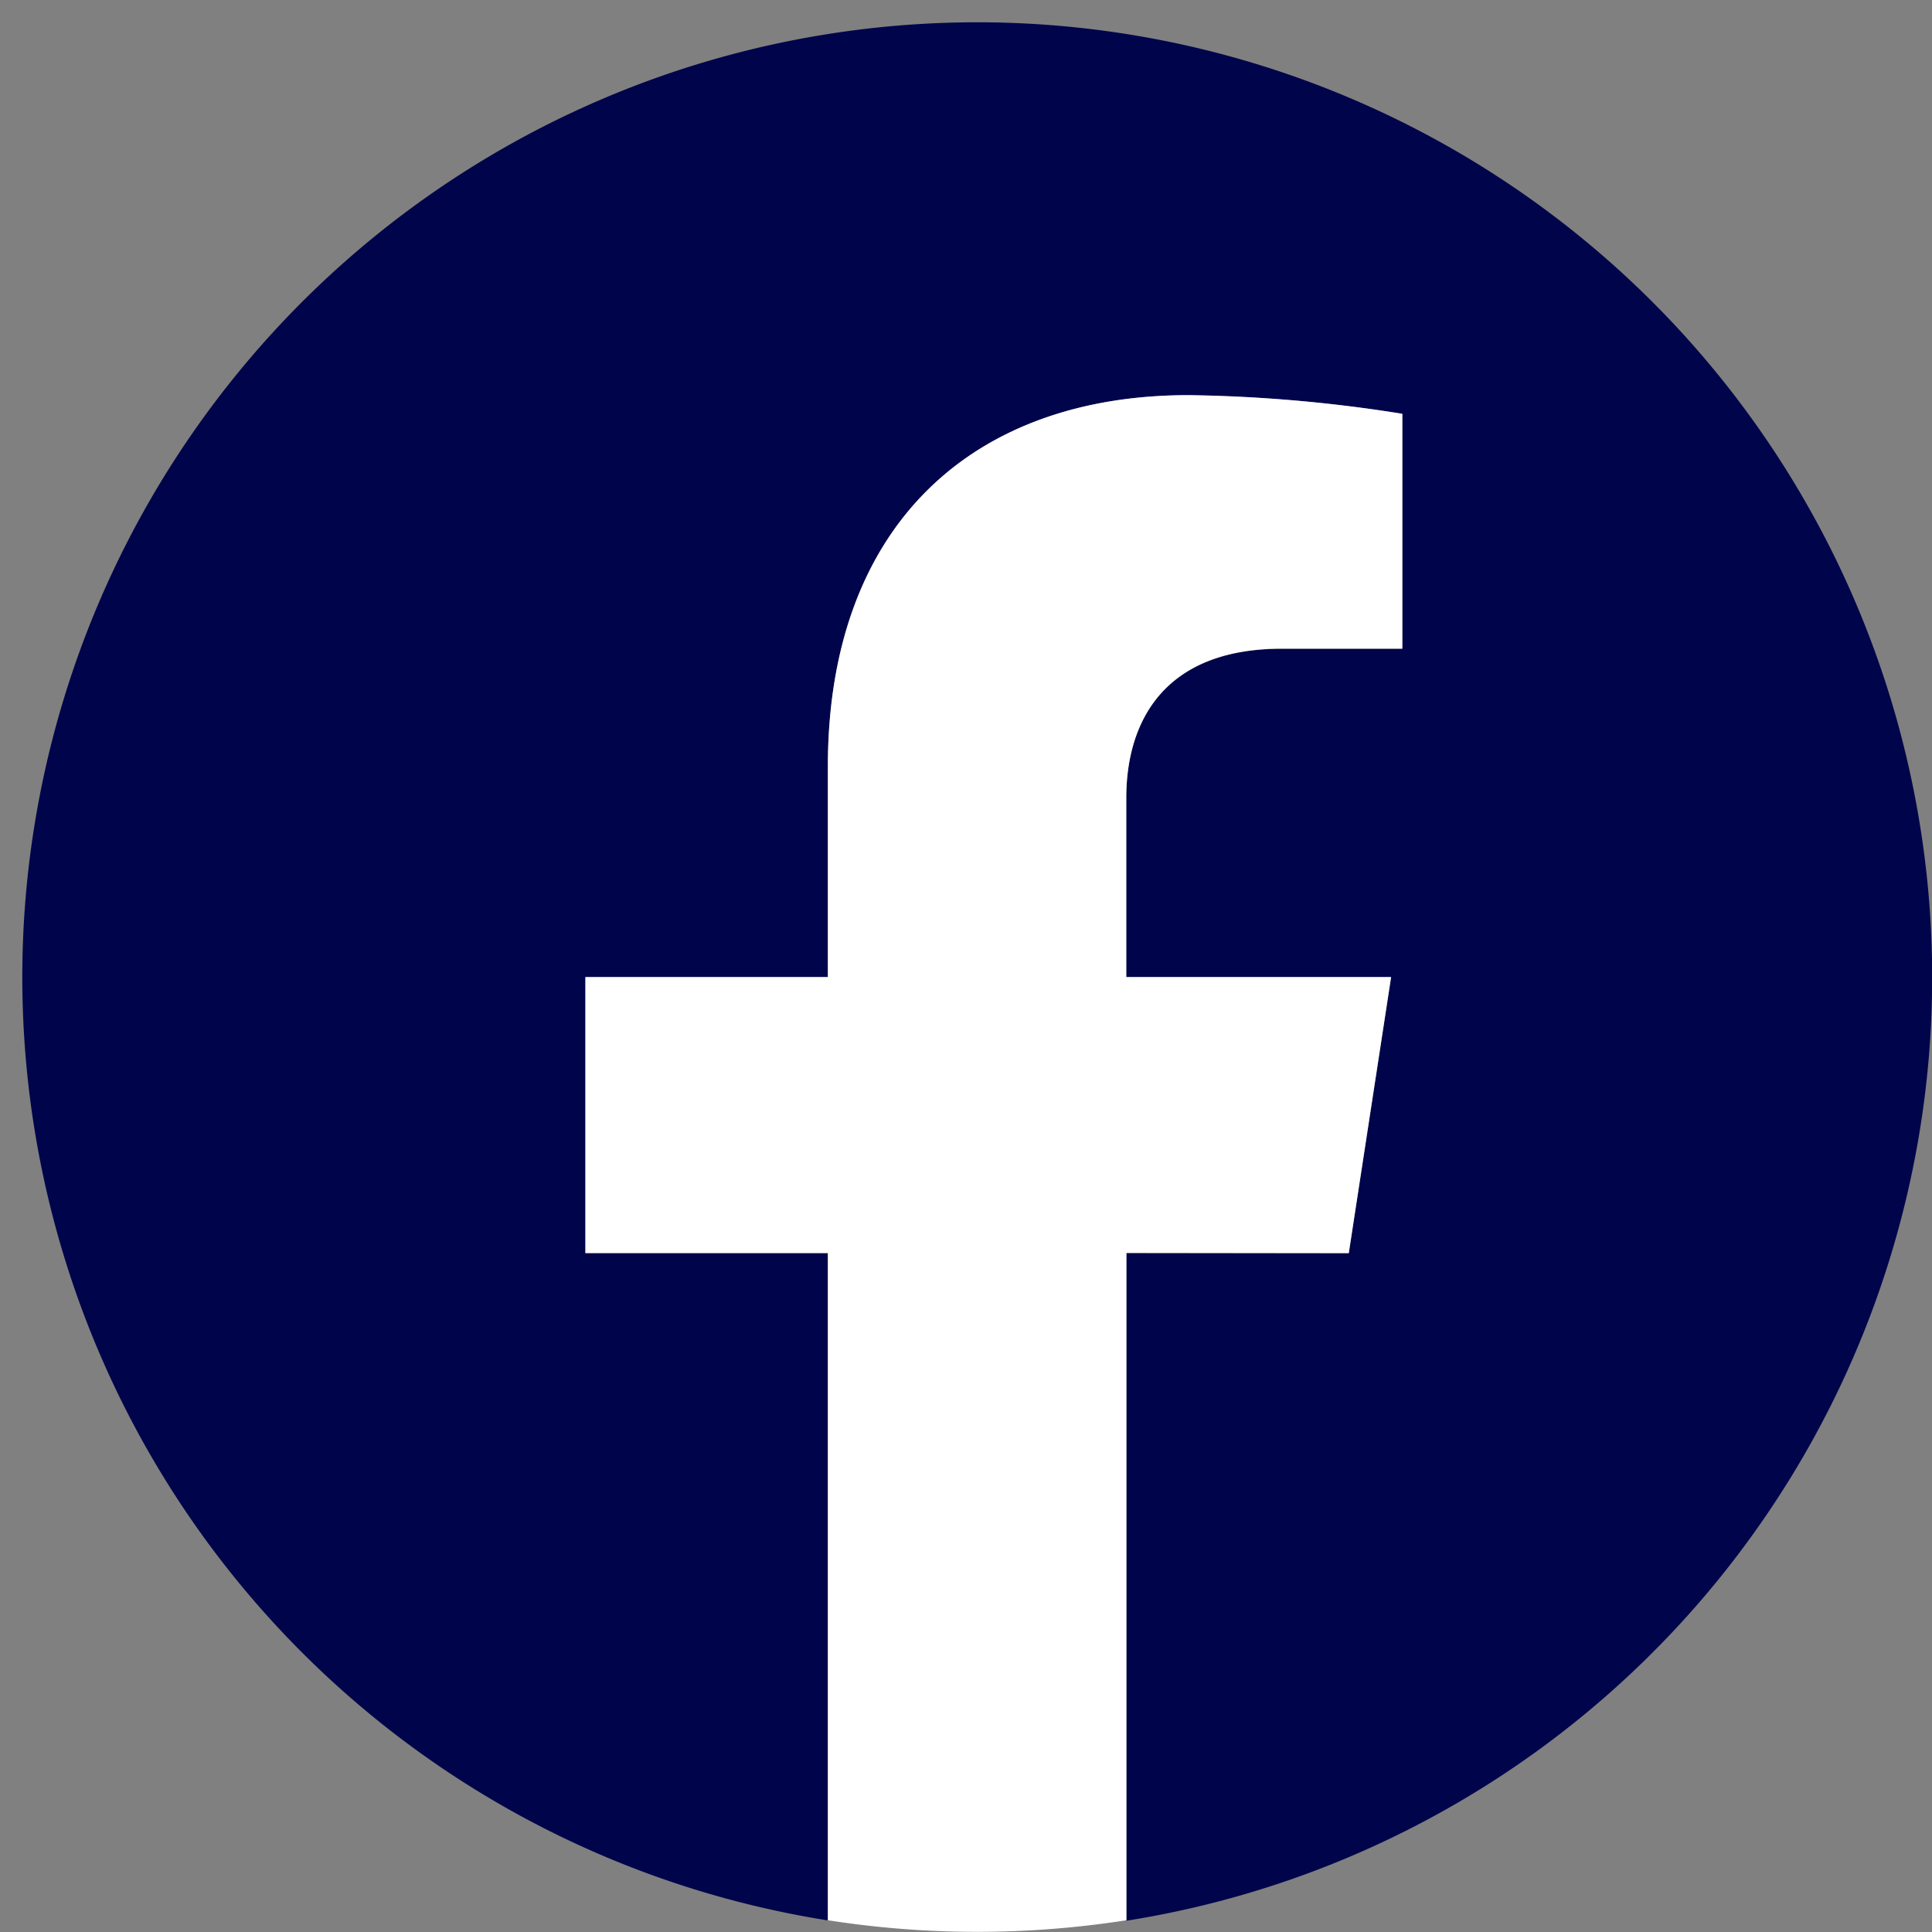 <?xml version="1.0" encoding="UTF-8"?> <svg xmlns="http://www.w3.org/2000/svg" xmlns:xlink="http://www.w3.org/1999/xlink" width="44" height="44" viewBox="0 0 44 44"><rect x="0" y="0" width="44" height="44" fill="#808080" stroke="none"/><defs><clipPath id="clip-path"><rect id="Rectangle_13" data-name="Rectangle 13" width="44" height="44" transform="translate(0.474 0.474)" fill="none"></rect></clipPath></defs><g id="Groupe_6" data-name="Groupe 6" transform="translate(-0.474 -0.474)"><g id="Groupe_5" data-name="Groupe 5" transform="translate(0 0)" clip-path="url(#clip-path)"><path id="Tracé_6" data-name="Tracé 6" d="M43.5,21.748A21.748,21.748,0,1,0,18.35,43.232v-15.2H12.828V21.748H18.35V16.957c0-5.451,3.247-8.461,8.215-8.461a33.431,33.431,0,0,1,4.868.425v5.352H28.69c-2.7,0-3.544,1.676-3.544,3.4v4.08h6.032l-.964,6.287H25.146v15.2A21.754,21.754,0,0,0,43.5,21.748" transform="translate(0.978 0.978)" fill="#00054b"></path><path id="Tracé_7" data-name="Tracé 7" d="M57.2,45.906l.964-6.287H52.133V35.54c0-1.72.843-3.4,3.544-3.4H58.42V26.792a33.43,33.43,0,0,0-4.868-.425c-4.968,0-8.215,3.011-8.215,8.461V39.62H39.815v6.287h5.522V61.1a21.987,21.987,0,0,0,6.8,0v-15.2Z" transform="translate(-26.009 -16.894)" fill="#fff"></path></g></g></svg> 